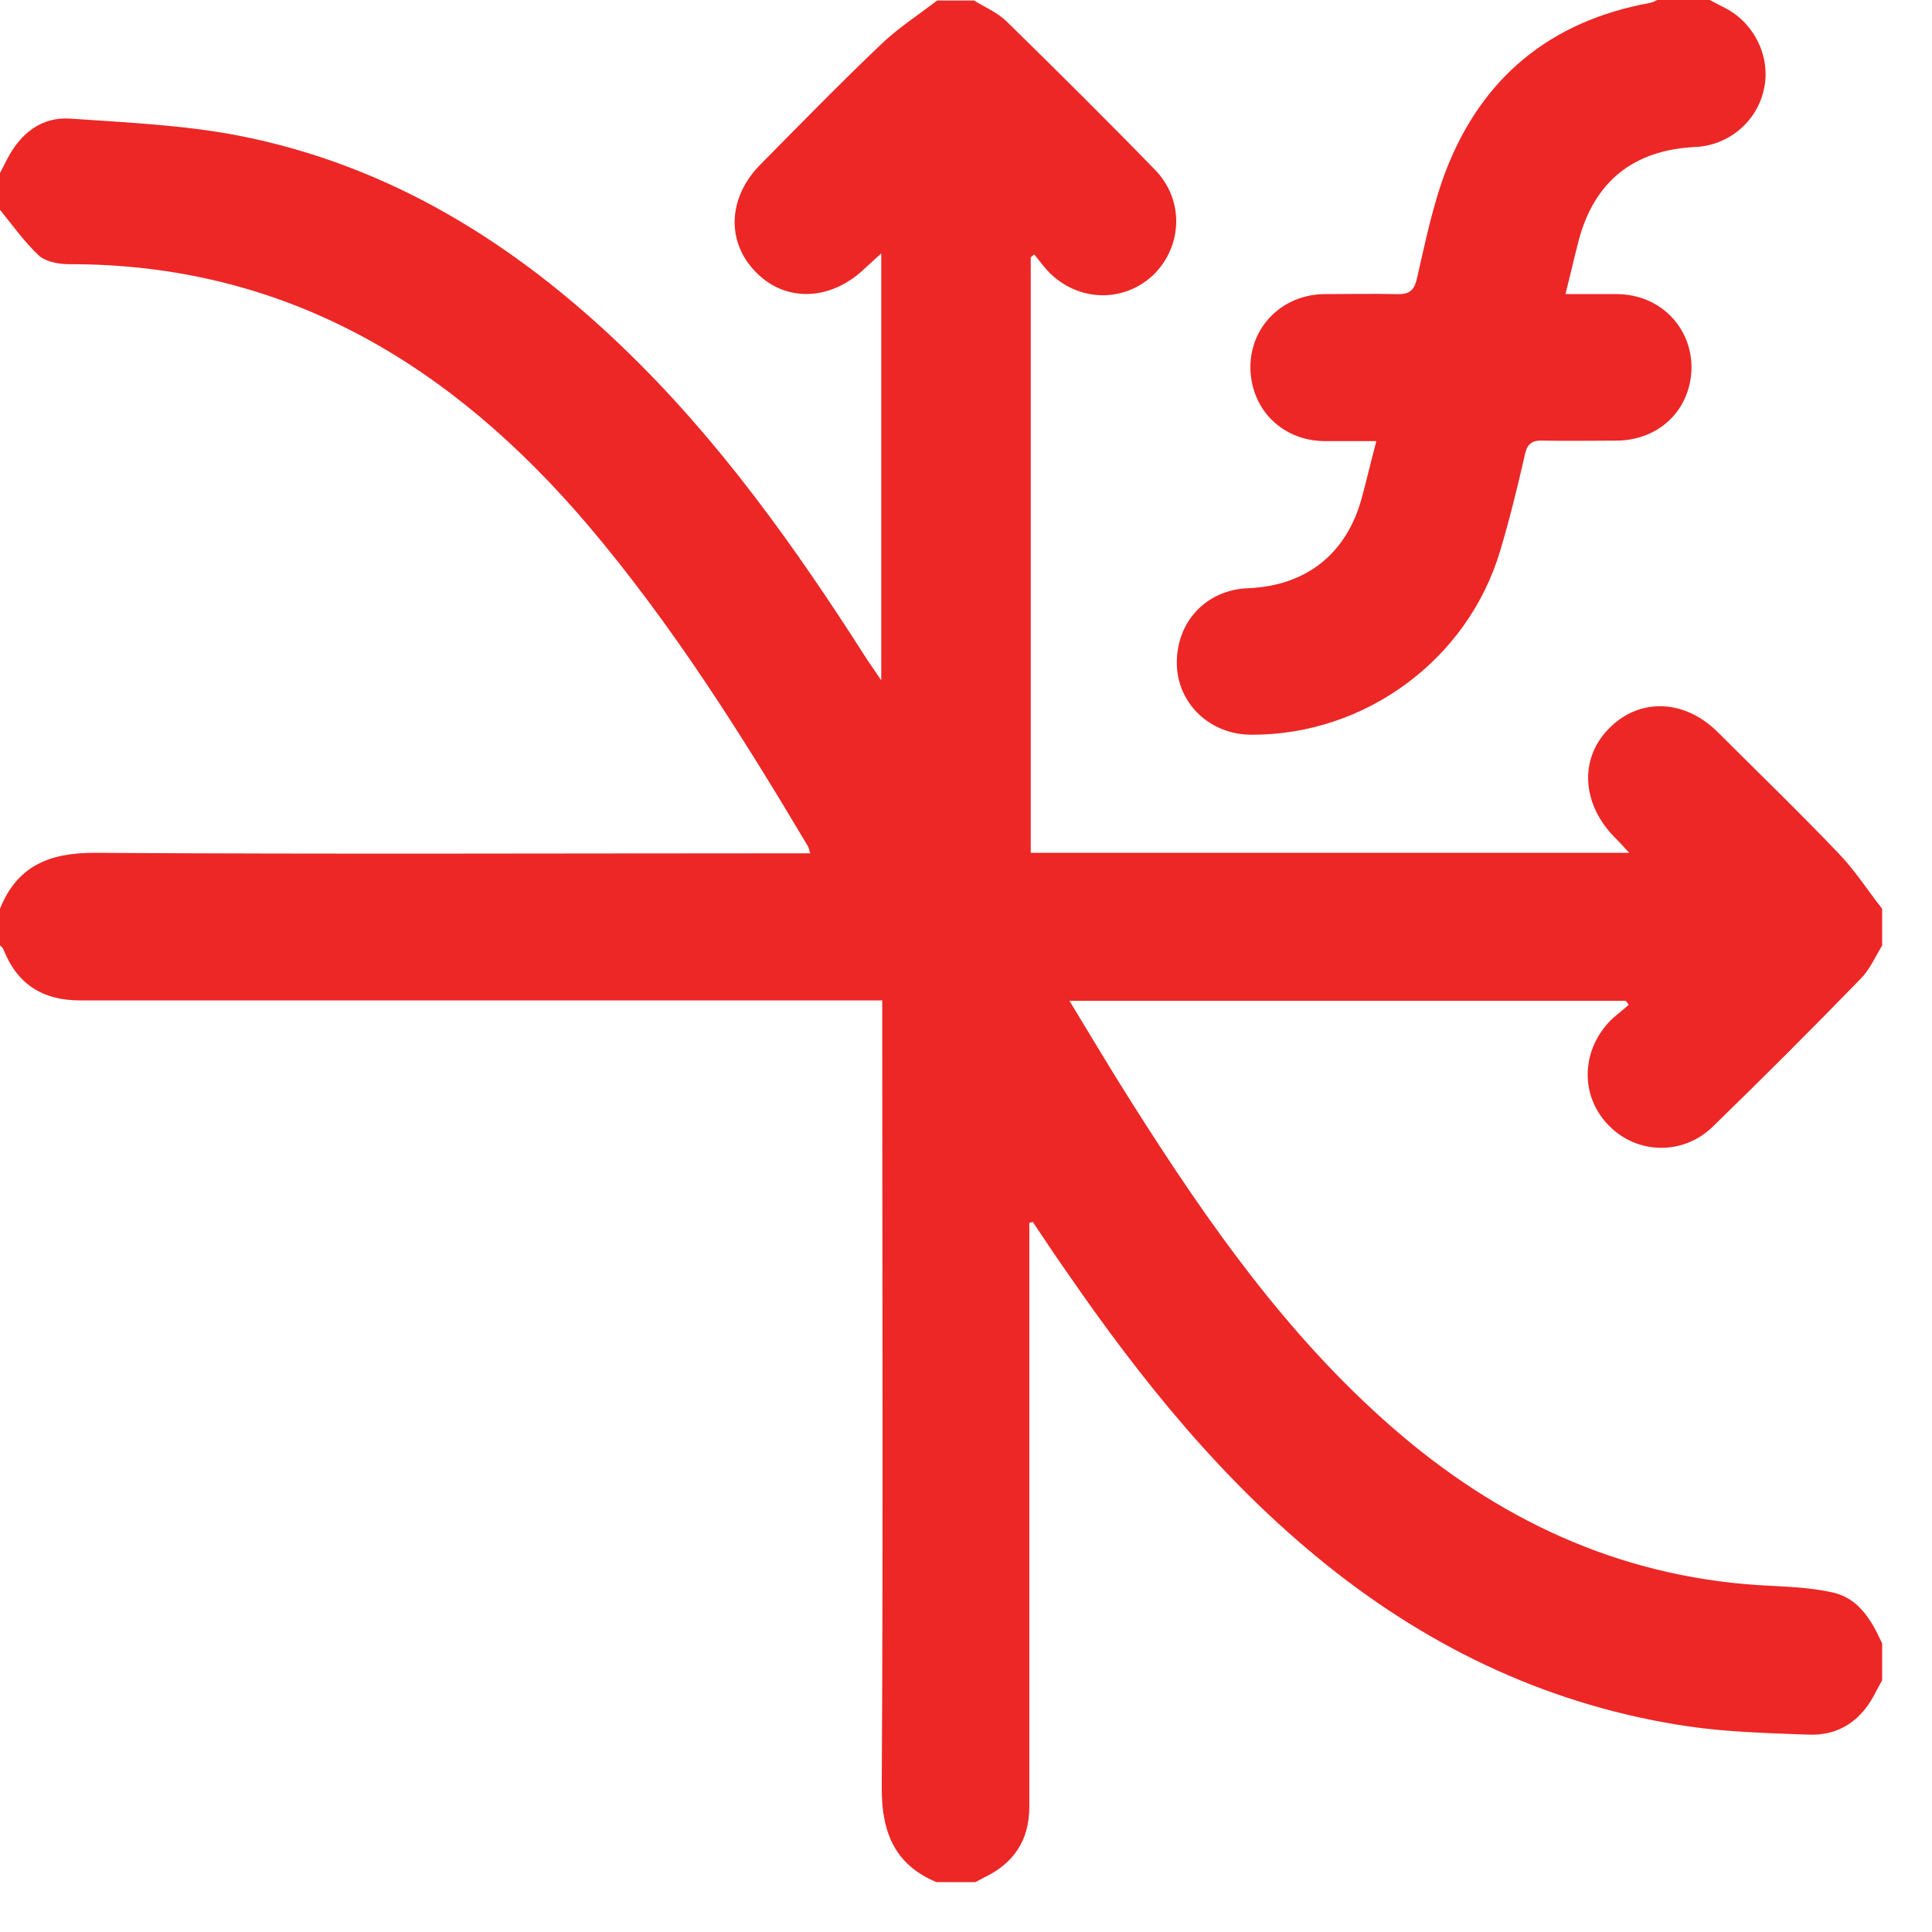 <svg width="31" height="31" viewBox="0 0 31 31" fill="none" xmlns="http://www.w3.org/2000/svg">
<g clip-path="url(#clip0_15_181)">
<path d="M30.2 26.37C30.2 26.567 30.2 26.763 30.2 26.96C30.169 27.015 30.137 27.078 30.106 27.133C29.885 27.589 29.524 27.856 29.012 27.833C28.368 27.809 27.715 27.793 27.078 27.699C24.915 27.377 22.996 26.48 21.289 25.112C19.63 23.782 18.317 22.154 17.121 20.416C16.932 20.149 16.752 19.874 16.571 19.606C16.555 19.614 16.531 19.614 16.516 19.622C16.516 19.724 16.516 19.834 16.516 19.937C16.516 22.957 16.516 25.969 16.516 28.989C16.516 29.532 16.264 29.901 15.784 30.129C15.737 30.153 15.682 30.184 15.635 30.208C15.438 30.208 15.242 30.208 15.045 30.208C14.369 29.933 14.148 29.421 14.148 28.698C14.172 24.6 14.156 20.511 14.156 16.413C14.156 16.303 14.156 16.185 14.156 16.052C13.999 16.052 13.881 16.052 13.771 16.052C9.611 16.052 5.442 16.052 1.282 16.052C0.684 16.052 0.275 15.792 0.055 15.234C0.047 15.21 0.024 15.187 0 15.171C0 14.974 0 14.777 0 14.581C0.275 13.897 0.786 13.684 1.51 13.684C5.23 13.708 8.958 13.692 12.678 13.692C12.78 13.692 12.882 13.692 13 13.692C12.977 13.621 12.977 13.598 12.961 13.574C11.899 11.789 10.79 10.027 9.438 8.431C7.251 5.859 4.585 4.231 1.101 4.239C0.944 4.239 0.739 4.2 0.629 4.105C0.393 3.885 0.204 3.618 0 3.366C0 3.169 0 2.973 0 2.776C0.039 2.697 0.079 2.627 0.118 2.548C0.33 2.139 0.668 1.872 1.125 1.903C2.029 1.966 2.949 2.005 3.838 2.178C6.244 2.65 8.242 3.893 9.988 5.568C11.537 7.054 12.772 8.793 13.92 10.594C13.983 10.688 14.046 10.774 14.14 10.916C14.14 8.596 14.14 6.355 14.14 4.066C14.038 4.16 13.96 4.231 13.881 4.302C13.338 4.829 12.607 4.86 12.127 4.365C11.647 3.877 11.679 3.162 12.206 2.635C12.843 1.99 13.472 1.345 14.125 0.723C14.4 0.456 14.73 0.244 15.037 0.008C15.234 0.008 15.43 0.008 15.627 0.008C15.808 0.118 16.012 0.204 16.162 0.354C16.964 1.14 17.758 1.927 18.537 2.729C18.993 3.201 18.977 3.917 18.537 4.381C18.081 4.845 17.357 4.86 16.869 4.404C16.767 4.31 16.681 4.184 16.594 4.082C16.578 4.097 16.555 4.113 16.539 4.129C16.539 7.314 16.539 10.499 16.539 13.684C19.74 13.684 22.917 13.684 26.142 13.684C26.047 13.582 25.977 13.503 25.898 13.425C25.371 12.882 25.34 12.151 25.835 11.671C26.323 11.191 27.038 11.223 27.565 11.75C28.21 12.395 28.871 13.032 29.5 13.692C29.76 13.96 29.964 14.282 30.2 14.581C30.2 14.777 30.2 14.974 30.2 15.171C30.09 15.352 30.003 15.556 29.854 15.706C29.075 16.508 28.281 17.302 27.479 18.081C26.999 18.545 26.26 18.521 25.812 18.057C25.363 17.601 25.363 16.893 25.812 16.405C25.906 16.303 26.032 16.217 26.134 16.122C26.118 16.099 26.103 16.083 26.087 16.059C23.13 16.059 20.173 16.059 17.16 16.059C17.514 16.641 17.845 17.2 18.191 17.742C19.378 19.614 20.645 21.423 22.328 22.894C24.018 24.372 25.953 25.285 28.21 25.434C28.611 25.458 29.02 25.465 29.406 25.552C29.83 25.646 30.035 26.008 30.2 26.37Z" fill="#EC2726"/>
<path d="M27.432 5.20841e-05C27.518 0.047 27.605 0.087 27.691 0.134C28.155 0.378 28.415 0.92 28.305 1.424C28.195 1.95 27.738 2.336 27.196 2.359C26.213 2.407 25.584 2.91 25.332 3.854C25.261 4.129 25.198 4.404 25.119 4.719C25.41 4.719 25.686 4.719 25.953 4.719C26.622 4.727 27.133 5.23 27.141 5.883C27.141 6.559 26.637 7.062 25.945 7.07C25.552 7.07 25.159 7.078 24.766 7.07C24.593 7.062 24.506 7.11 24.467 7.298C24.349 7.817 24.223 8.329 24.073 8.832C23.554 10.586 21.903 11.797 20.078 11.789C19.418 11.789 18.899 11.294 18.883 10.664C18.867 9.98 19.355 9.461 20.031 9.438C20.959 9.398 21.604 8.887 21.848 7.998C21.927 7.707 21.997 7.408 22.084 7.078C21.785 7.078 21.517 7.078 21.25 7.078C20.566 7.07 20.063 6.559 20.063 5.883C20.07 5.23 20.582 4.727 21.25 4.719C21.636 4.719 22.013 4.711 22.398 4.719C22.595 4.727 22.689 4.679 22.736 4.467C22.87 3.885 22.988 3.295 23.201 2.737C23.782 1.235 24.884 0.338 26.472 0.047C26.519 0.039 26.559 0.016 26.606 -0.008C26.881 5.20841e-05 27.156 5.20841e-05 27.432 5.20841e-05Z" fill="#EC2726"/>
</g>
<defs>
<clipPath id="clip0_15_181">
<rect width="30.2" height="30.2" fill="white"/>
</clipPath>
</defs>
</svg>
